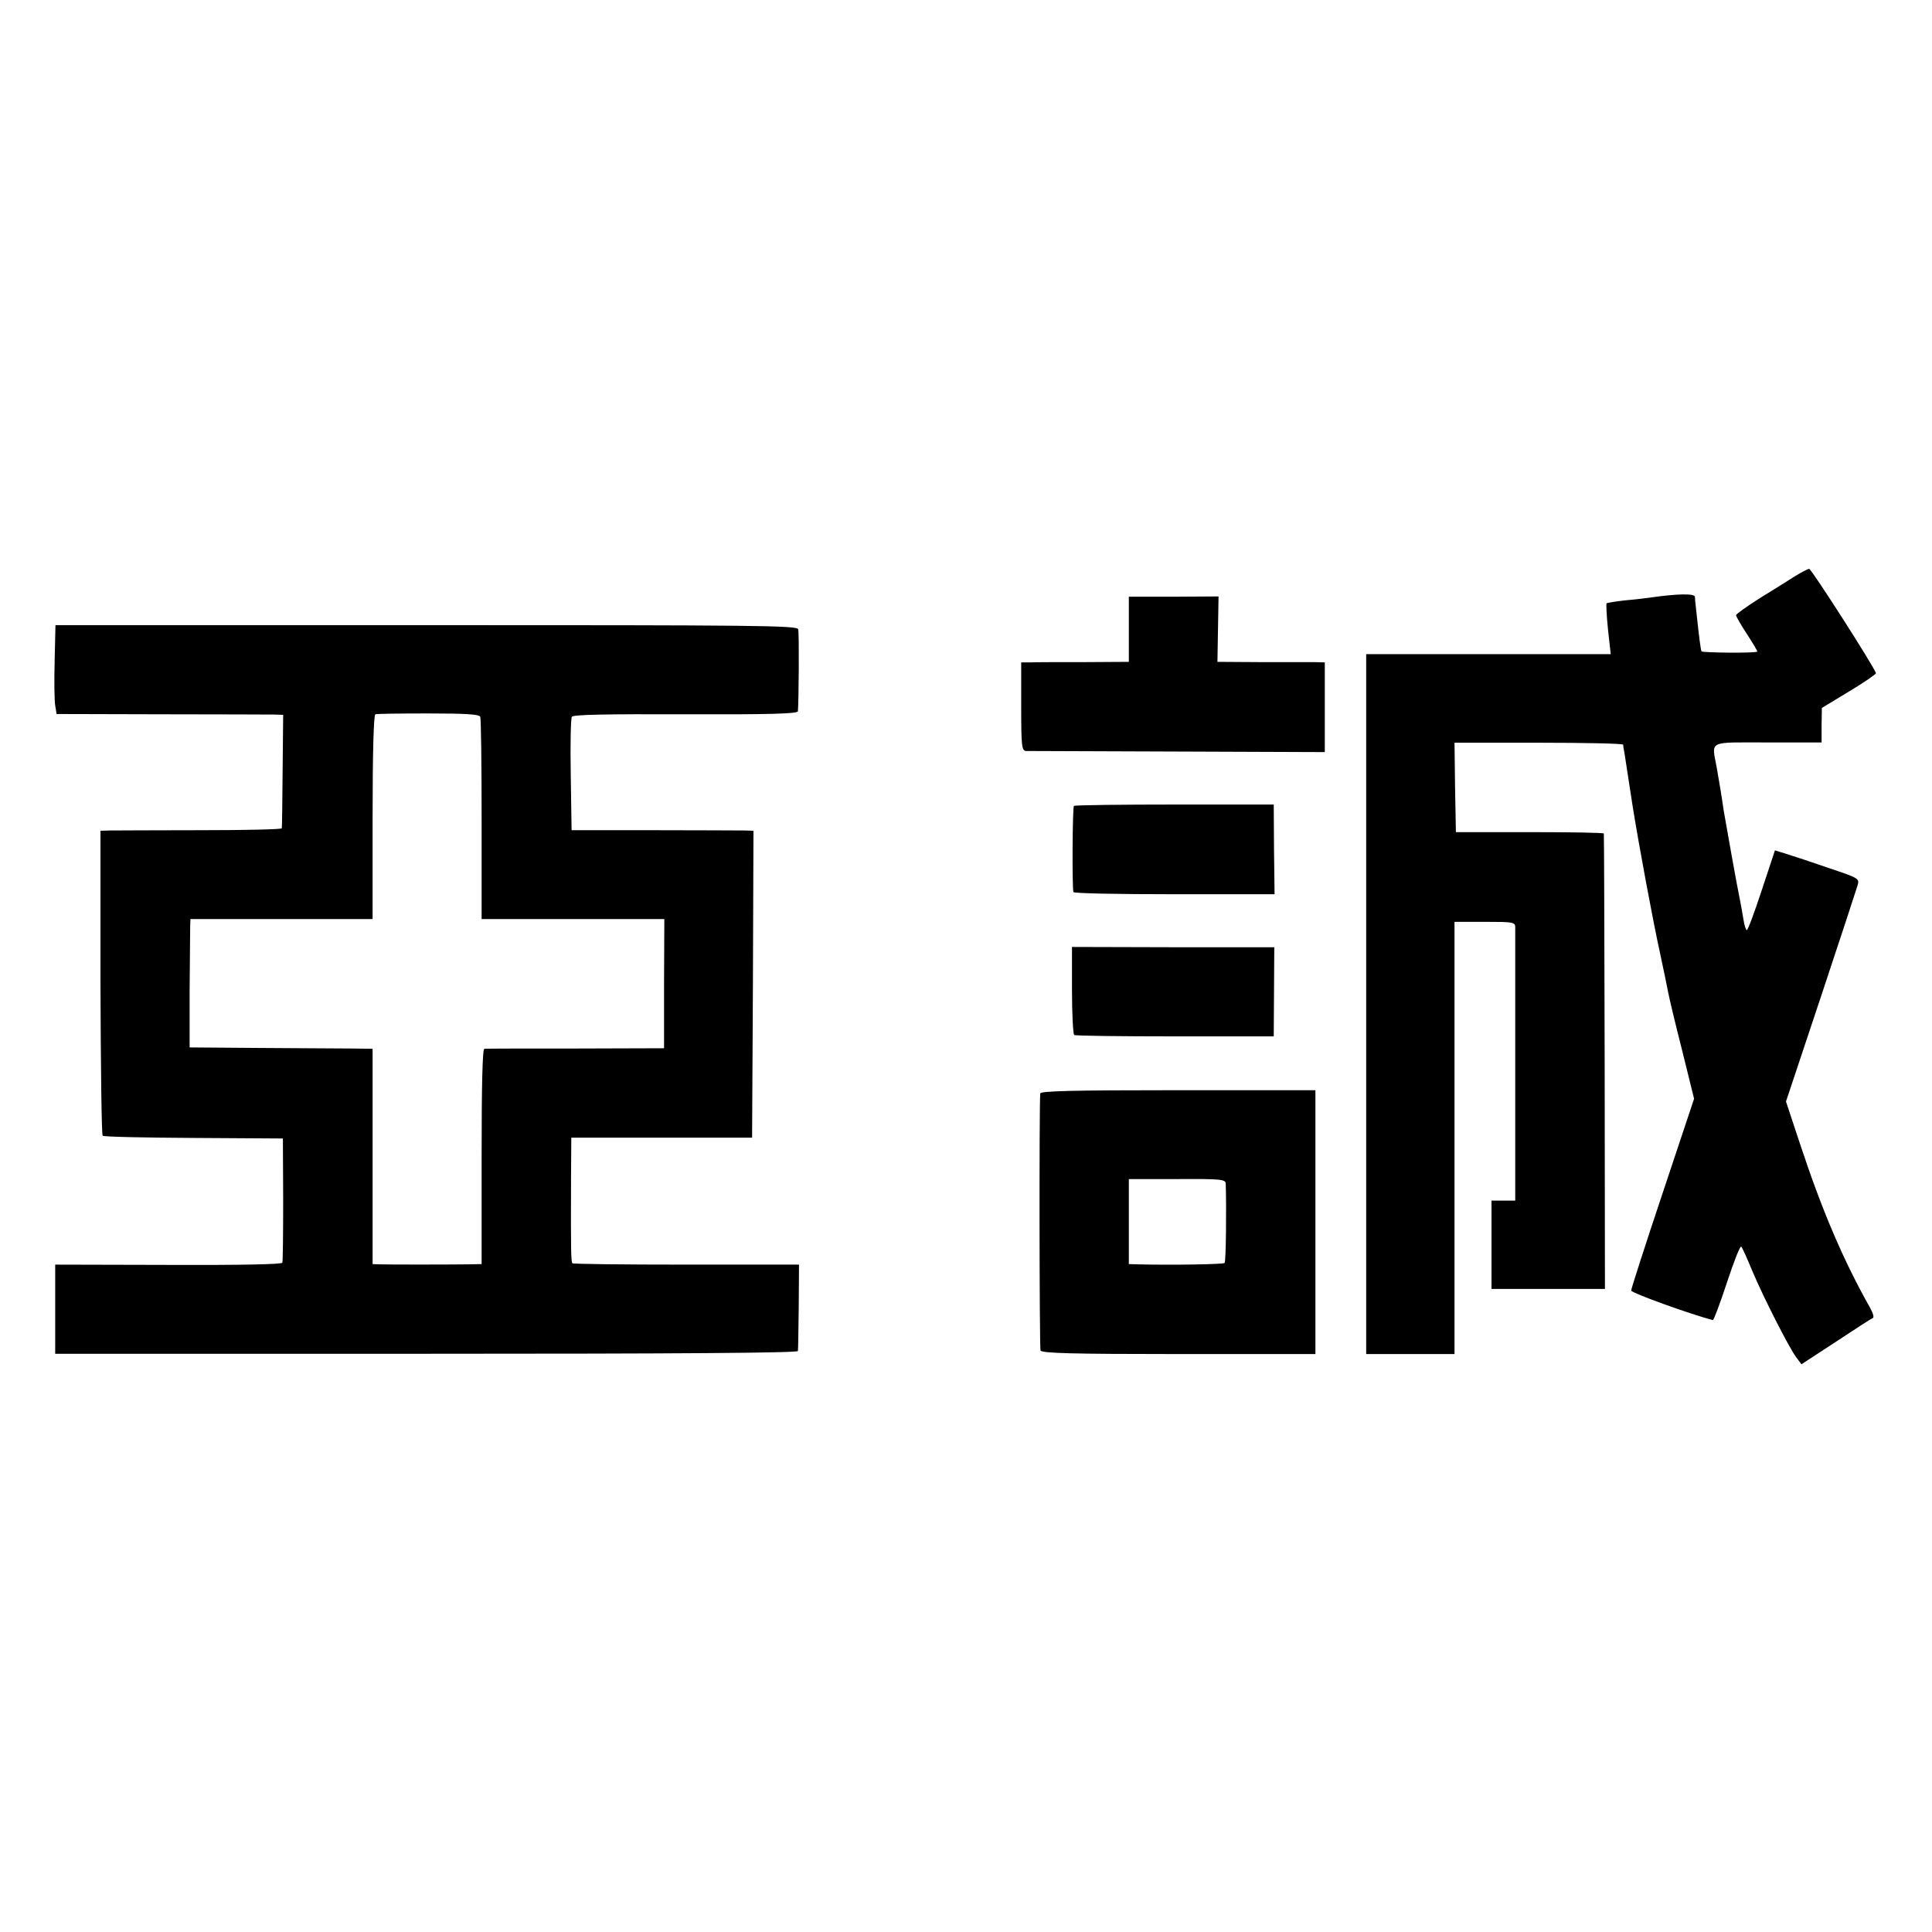 <?xml version="1.0" standalone="no"?>
<!DOCTYPE svg PUBLIC "-//W3C//DTD SVG 20010904//EN"
 "http://www.w3.org/TR/2001/REC-SVG-20010904/DTD/svg10.dtd">
<svg version="1.0" xmlns="http://www.w3.org/2000/svg"
 width="700pt" height="700pt" viewBox="0 0 700 700"
 preserveAspectRatio="xMidYMid meet">
<g transform="translate(0,700) scale(0.1,-0.1)"
fill="#000000" stroke="none">
<path d="M6503 4912 c-23 -15 -81 -51 -128 -80 -47 -30 -85 -57 -85 -61 0 -4
18 -36 40 -69 22 -34 39 -63 37 -63 -8 -6 -199 -4 -202 1 -3 6 -8 42 -20 155
-2 17 -4 36 -4 43 -1 12 -65 11 -161 -3 -14 -2 -54 -7 -90 -10 -36 -4 -67 -9
-69 -11 -2 -2 0 -44 5 -94 l10 -90 -443 0 -443 0 0 -1268 0 -1268 160 0 160 0
0 783 0 783 110 0 c103 0 110 -1 110 -20 0 -11 0 -220 0 -465 0 -245 0 -463 0
-485 l0 -40 -43 0 -43 0 0 -160 0 -160 205 0 206 0 -1 823 c-1 452 -2 824 -3
827 0 3 -121 5 -268 5 l-268 0 -3 162 -2 162 305 0 c168 0 305 -3 306 -7 0 -4
2 -18 5 -32 3 -22 17 -108 30 -195 21 -131 73 -413 99 -530 13 -60 26 -124 29
-140 3 -17 25 -110 50 -208 l44 -178 -114 -342 c-63 -188 -114 -347 -114 -353
0 -8 209 -84 296 -107 3 -1 26 60 51 136 25 76 48 135 52 130 4 -4 22 -44 40
-88 40 -95 134 -280 160 -314 l18 -24 124 81 c68 45 128 84 134 86 6 2 2 17
-9 37 -98 174 -174 352 -255 597 l-50 151 126 378 c69 208 129 390 133 404 8
26 6 27 -104 64 -61 21 -130 44 -153 51 l-42 13 -48 -145 c-26 -79 -50 -144
-54 -144 -3 0 -9 17 -12 38 -3 20 -9 51 -12 67 -11 52 -53 288 -60 330 -8 56
-14 91 -25 154 -18 100 -36 91 185 91 l195 0 0 63 1 62 99 60 c55 33 98 63 97
66 -9 27 -234 378 -242 378 -5 0 -29 -13 -52 -27z"/>
<path d="M4090 4720 l0 -118 -162 -1 c-90 0 -178 0 -195 -1 l-33 0 0 -160 c0
-145 2 -160 18 -161 9 0 257 -1 550 -2 l532 -2 0 163 0 162 -37 1 c-21 0 -109
0 -195 0 l-157 1 2 118 2 119 -162 -1 -163 0 0 -118z"/>
<path d="M198 4605 c-2 -71 -1 -144 2 -161 l5 -31 380 -1 c209 0 394 -1 410
-1 l31 -1 -2 -202 c-1 -112 -2 -206 -3 -209 0 -4 -133 -7 -293 -7 -161 0 -309
-1 -329 -1 l-35 -1 0 -549 c1 -302 4 -552 8 -556 3 -4 152 -7 330 -8 l323 -2
1 -220 c0 -121 -1 -224 -3 -230 -2 -6 -147 -9 -413 -8 l-410 1 0 -162 0 -161
1345 0 c912 0 1345 3 1346 10 1 5 2 78 3 162 l1 151 -408 0 c-225 0 -410 2
-413 5 -5 5 -6 44 -5 308 l1 147 328 0 327 0 3 556 2 556 -32 1 c-18 0 -167 1
-330 1 l-297 0 -3 200 c-2 110 0 205 4 211 5 8 127 10 412 9 310 -1 406 2 407
11 3 34 5 284 1 297 -3 14 -156 15 -1347 15 l-1344 0 -3 -130z m1542 -202 c3
-7 5 -175 5 -373 l0 -360 331 0 331 0 -1 -234 0 -234 -320 -1 c-177 0 -326 0
-331 -1 -7 0 -10 -133 -10 -390 l0 -390 -50 -1 c-70 -1 -295 -1 -322 0 l-23 1
0 390 0 390 -72 1 c-40 0 -190 1 -332 2 l-259 2 0 205 c1 113 2 217 2 233 l1
27 330 0 330 0 0 369 c0 237 4 371 10 373 5 2 92 3 192 3 136 0 184 -3 188
-12z"/>
<path d="M3891 4080 c-5 -4 -7 -280 -2 -312 0 -5 165 -8 365 -8 l364 0 -2 162
-1 163 -358 0 c-197 0 -362 -2 -366 -5z"/>
<path d="M3884 3412 c0 -86 4 -159 8 -162 4 -3 168 -5 365 -5 l358 0 1 161 1
162 -366 0 -367 1 0 -157z"/>
<path d="M3769 3038 c-4 -49 -3 -921 1 -931 4 -10 115 -13 500 -13 l496 0 0
478 0 478 -498 0 c-391 0 -498 -3 -499 -12z m672 -326 c3 -84 1 -284 -4 -288
-5 -5 -189 -8 -314 -5 l-33 1 0 154 0 154 175 0 c158 1 175 -1 176 -16z"/>
</g>
</svg>
